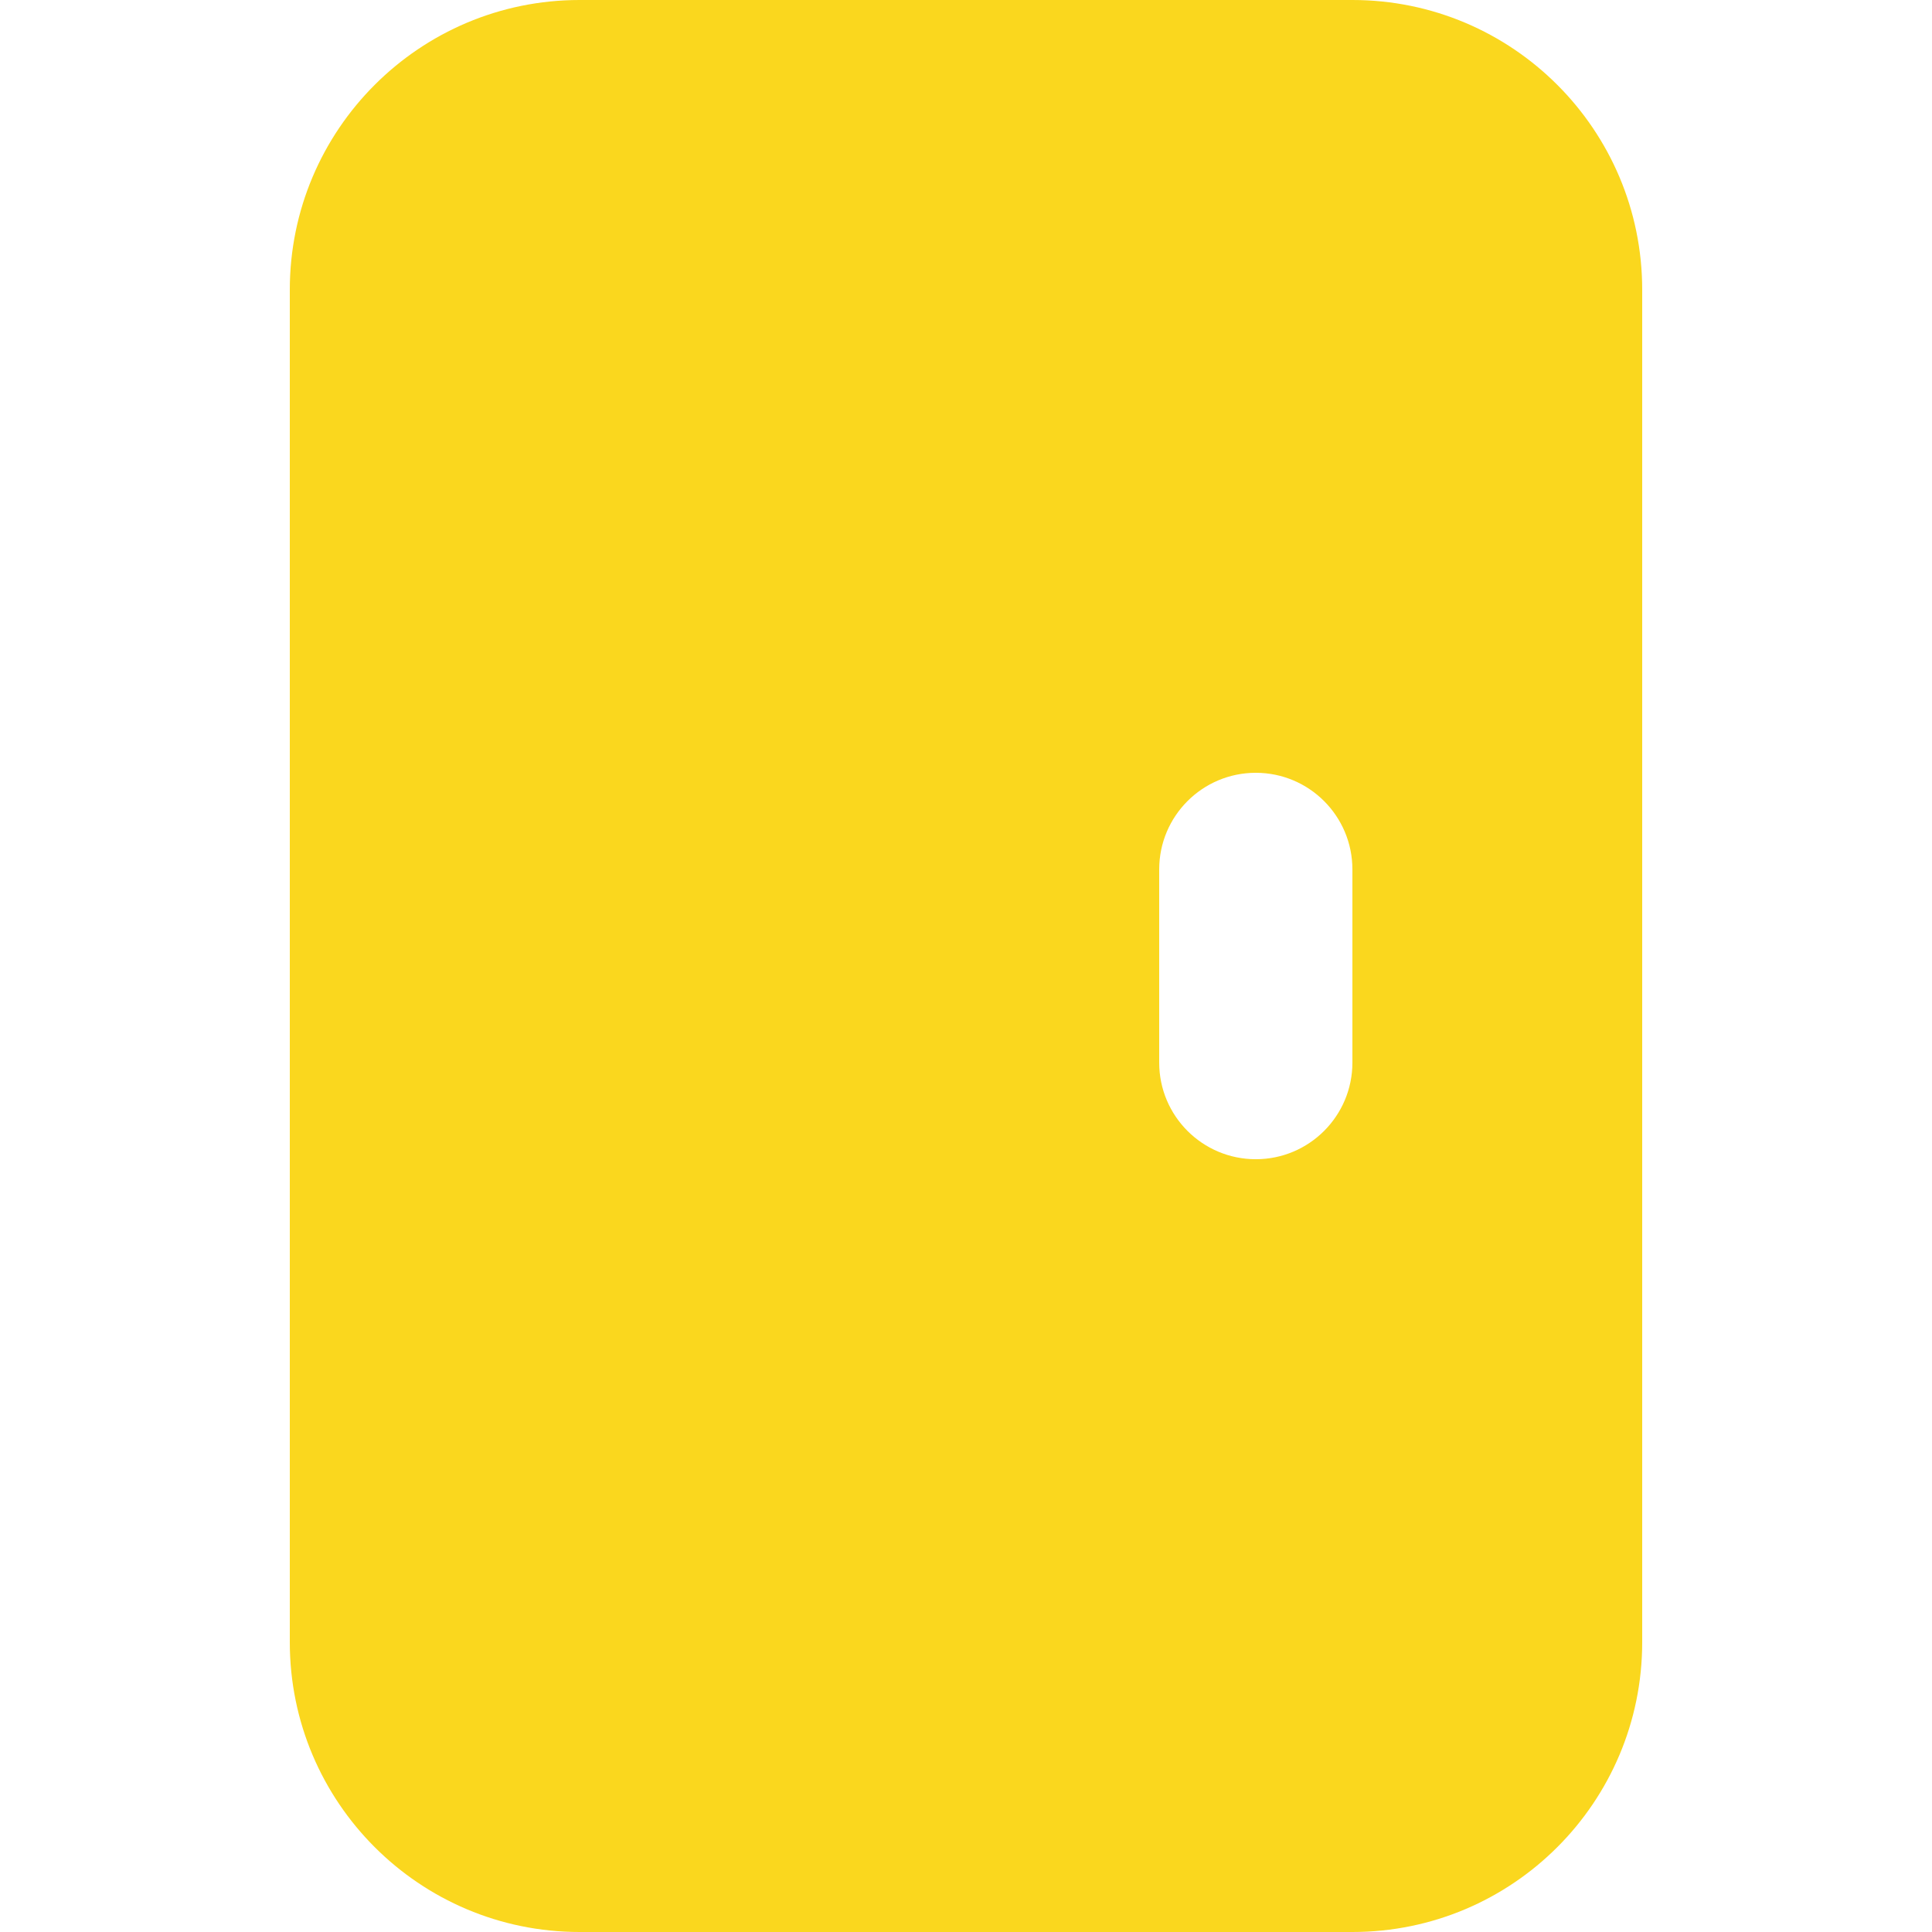 <?xml version="1.0" encoding="UTF-8"?> <svg xmlns="http://www.w3.org/2000/svg" width="100" height="100" viewBox="0 0 100 100" fill="none"> <path fill-rule="evenodd" clip-rule="evenodd" d="M15 85C15 93.285 21.716 100 30 100H70C78.285 100 85 93.285 85 85V15C85 6.716 78.285 0 70 0H30C21.716 0 15 6.716 15 15V85ZM70 45.001C70 42.239 67.761 40 65 40C62.238 40 60 42.239 60 45.001V55C60 57.762 62.238 60.001 65 60.001C67.761 60.001 70 57.762 70 55V45.001Z" fill="#FAD71E"></path> </svg> 